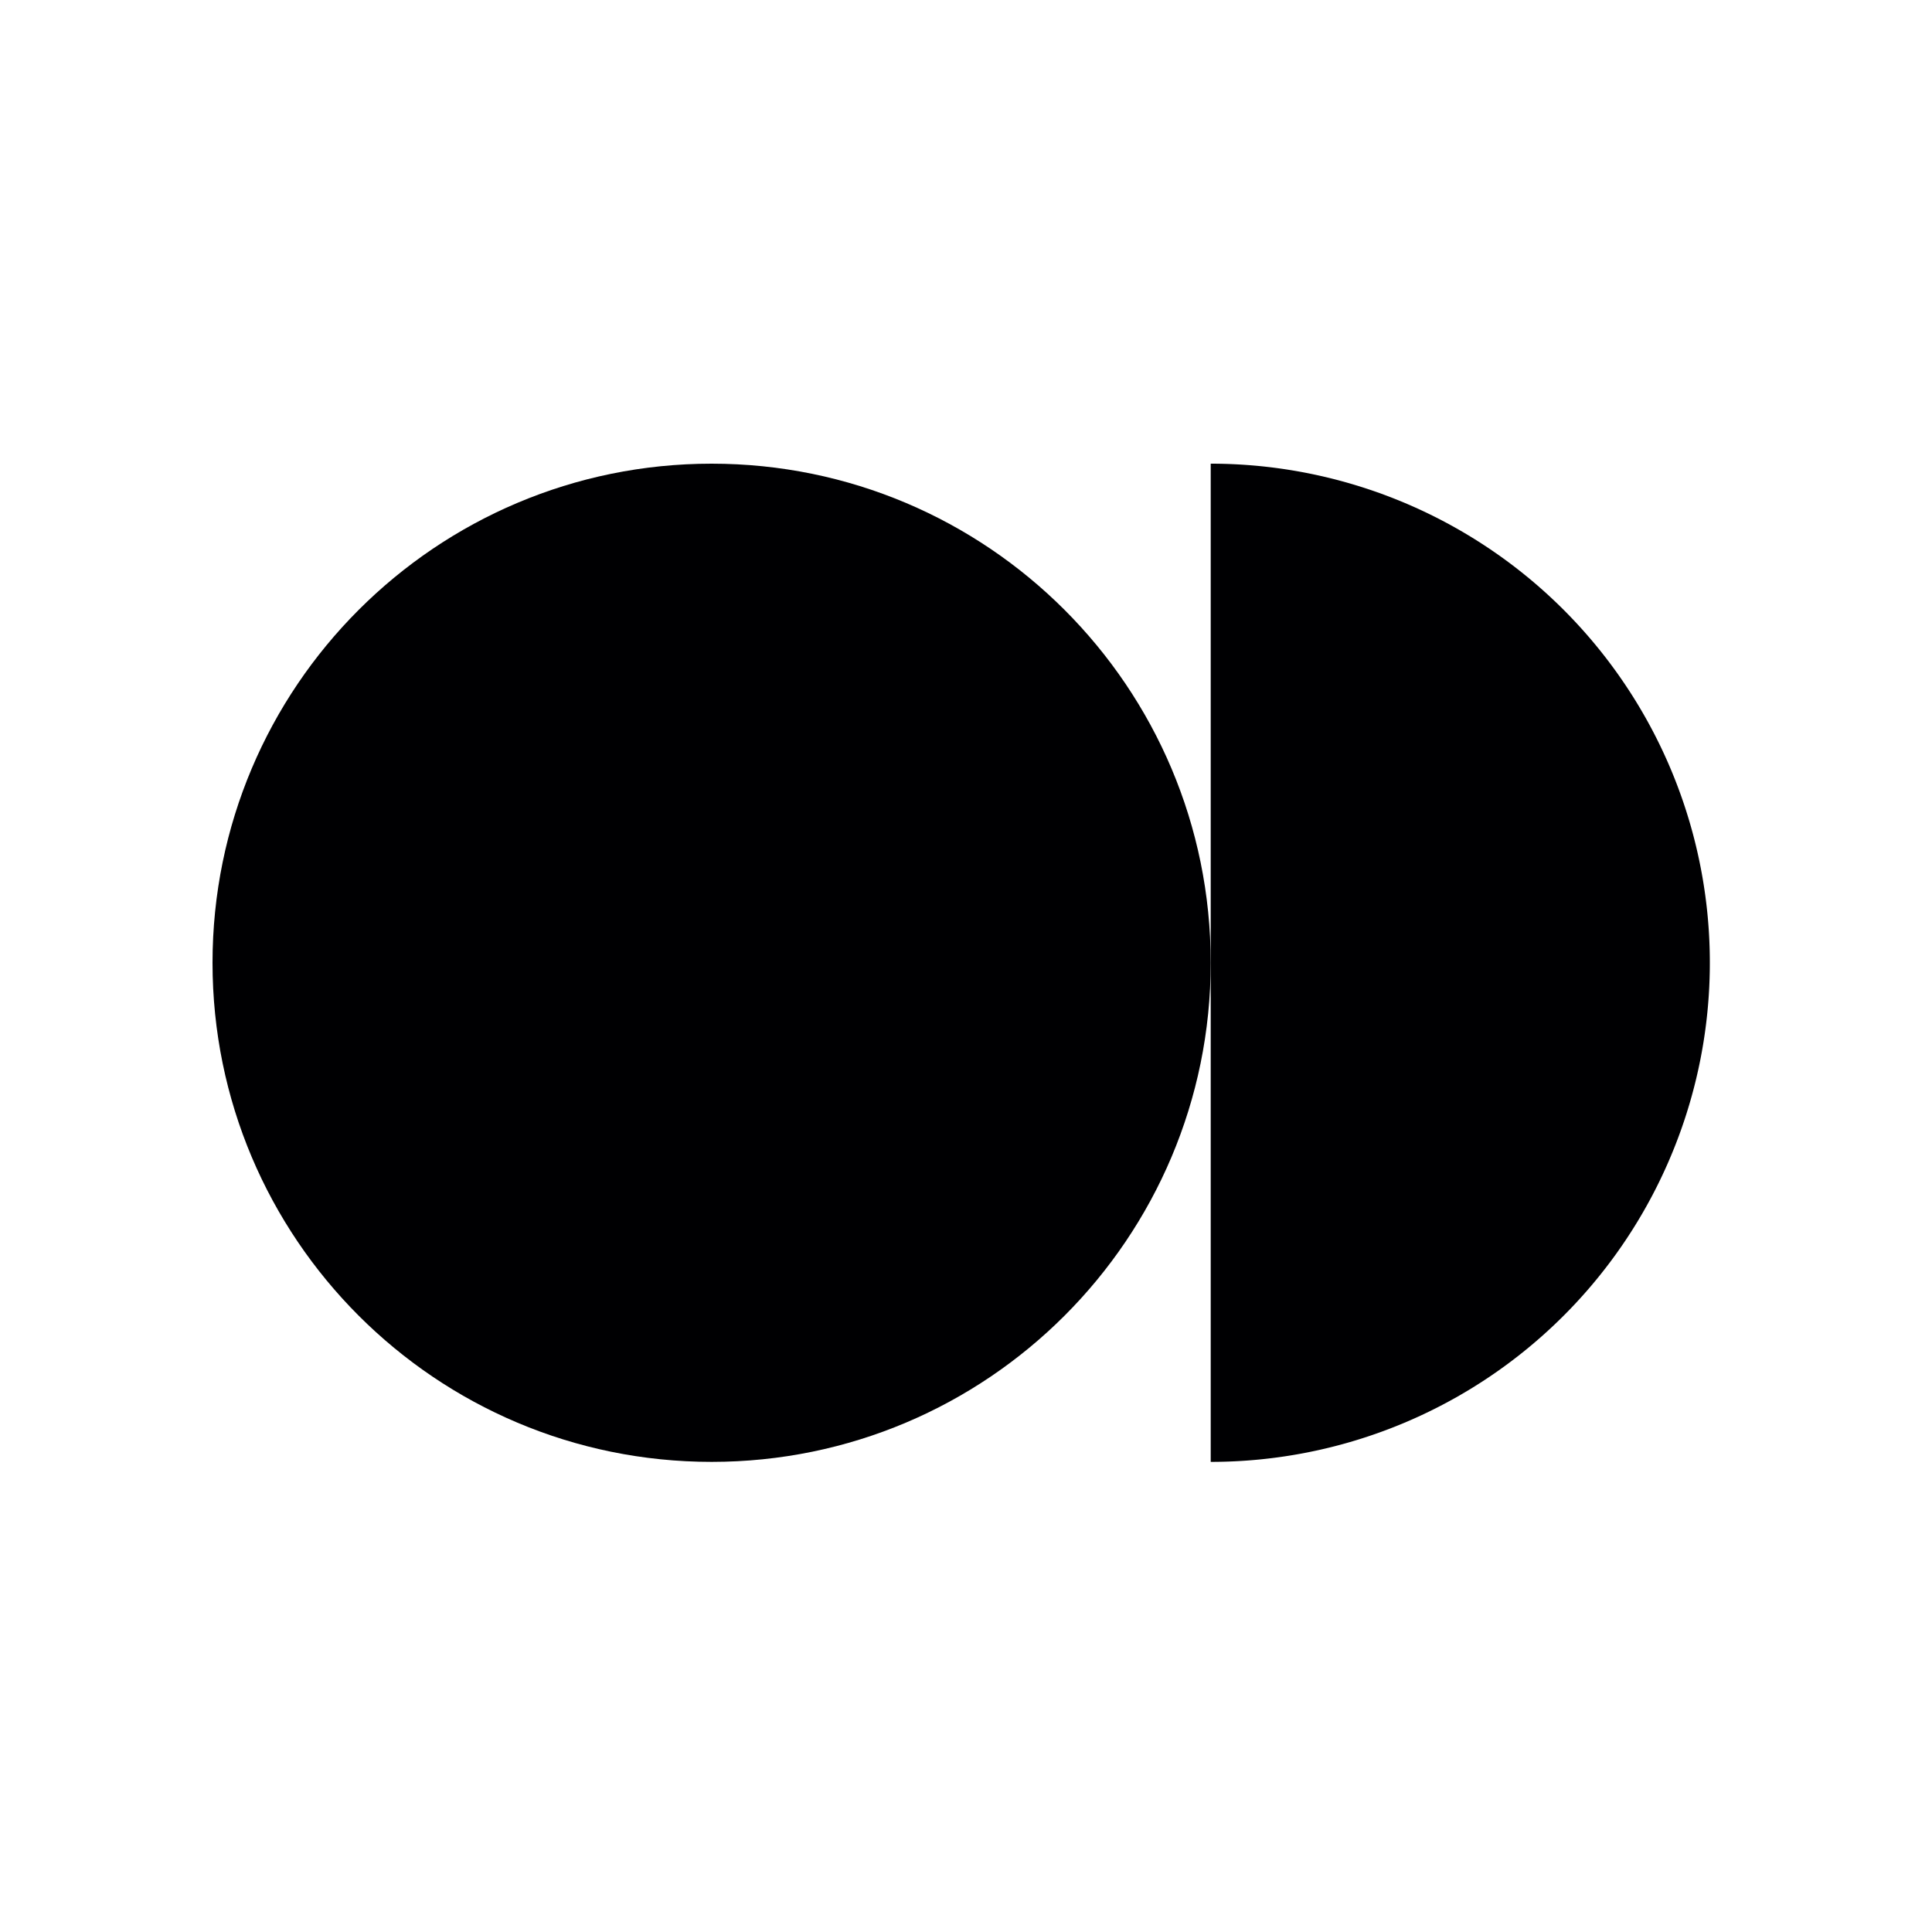 <?xml version="1.0" encoding="UTF-8"?>
<svg data-bbox="22 48 155.003 103.333" viewBox="0 0 200 200" height="200" width="200" xmlns="http://www.w3.org/2000/svg" data-type="color">
    <g>
        <path d="M73.667 48c28.534 0 51.666 23.132 51.666 51.667 0 28.534-23.132 51.666-51.666 51.666C45.132 151.333 22 128.201 22 99.667 22 71.132 45.132 48 73.667 48z" fill="#000002" data-color="1"/>
        <path d="M125.333 99.667V48a51.665 51.665 0 0 1 36.534 88.201 51.667 51.667 0 0 1-36.534 15.132V99.667z" fill="#000002" data-color="1"/>
    </g>
</svg>
